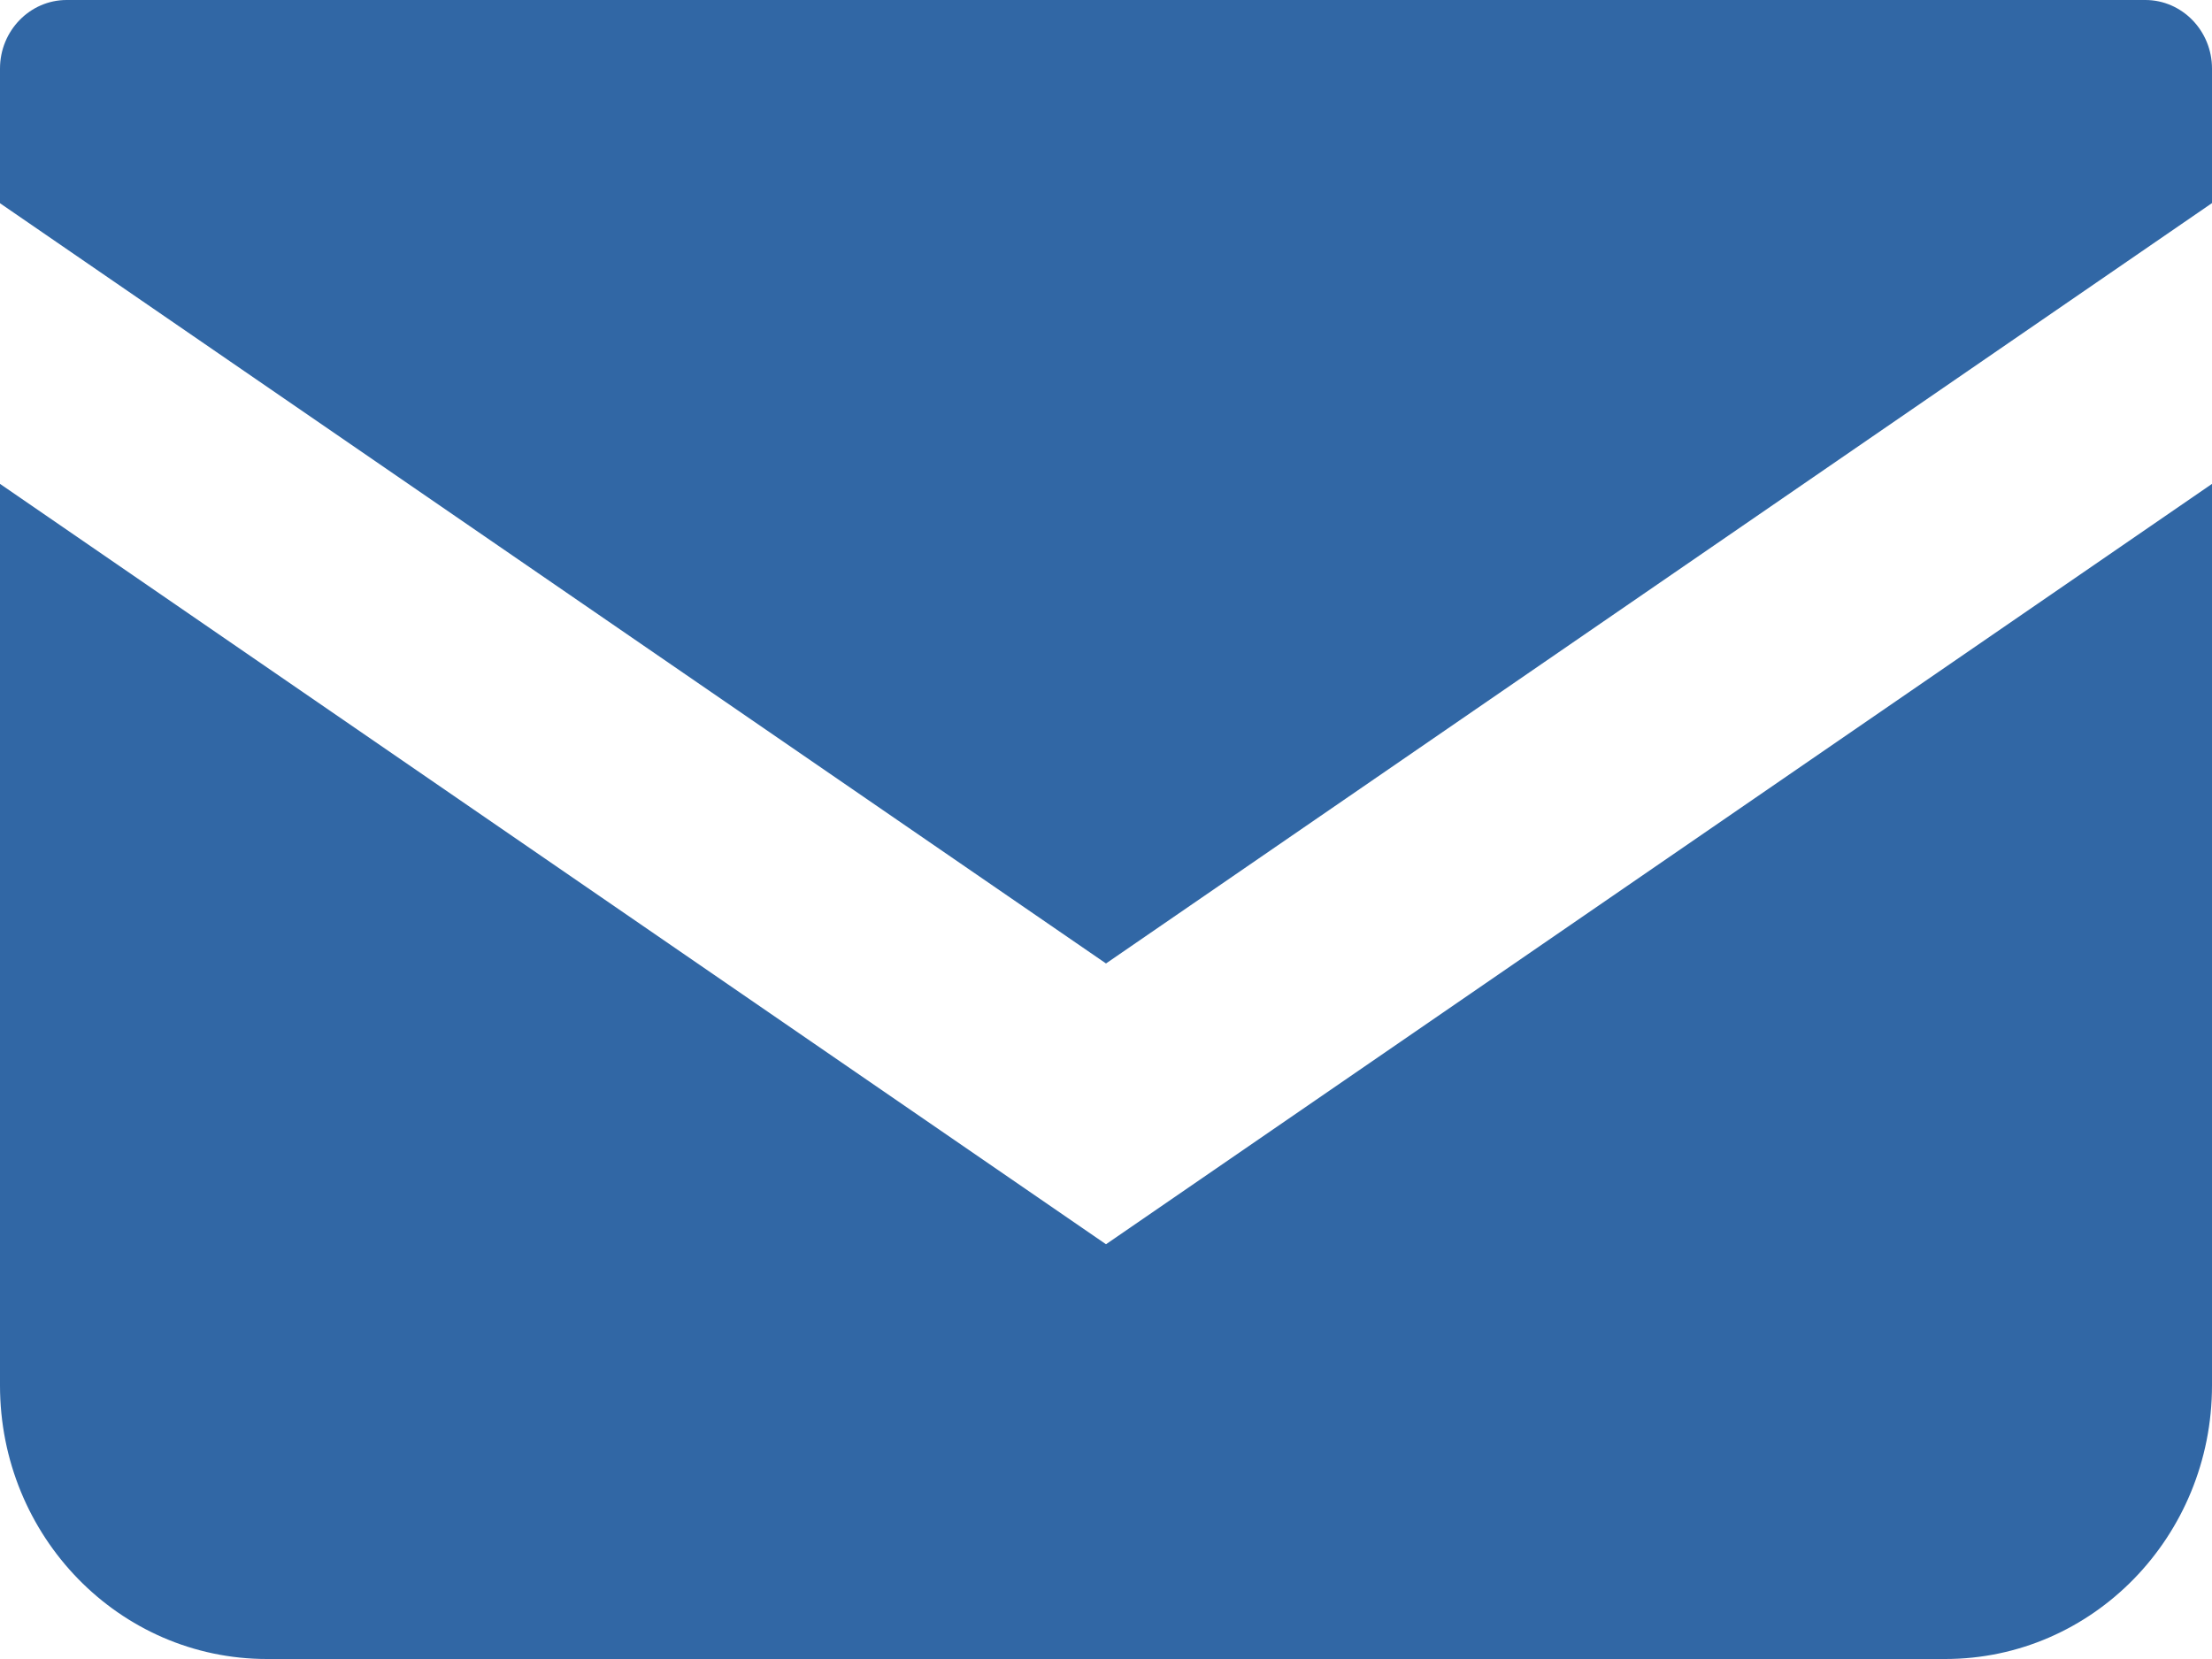 <?xml version="1.0" encoding="utf-8"?>
<!-- Generator: Adobe Illustrator 12.0.0, SVG Export Plug-In  -->
<!DOCTYPE svg PUBLIC "-//W3C//DTD SVG 1.1//EN" "http://www.w3.org/Graphics/SVG/1.1/DTD/svg11.dtd">
<svg  version="1.1" xmlns="http://www.w3.org/2000/svg" xmlns:xlink="http://www.w3.org/1999/xlink" xmlns:a="http://ns.adobe.com/AdobeSVGViewerExtensions/3.0/"
	 width="16" height="12" viewBox="0 0 16 12" enable-background="new 0 0 16 12" xml:space="preserve">
<defs>
</defs>
<g>
	<g>
		<path fill="#3167a5" d="M15.518,0H0.482C0.217,0,0,0.222,0,0.496V1.47l8,5.499l8-5.5V0.496C16,0.222,15.783,0,15.518,0z M0,3.5
			v6.521C0,11.114,0.863,12,1.931,12h12.139C15.137,12,16,11.114,16,10.021V3.5l-8,5.5L0,3.5z"/>
	</g>
</g>
</svg>
